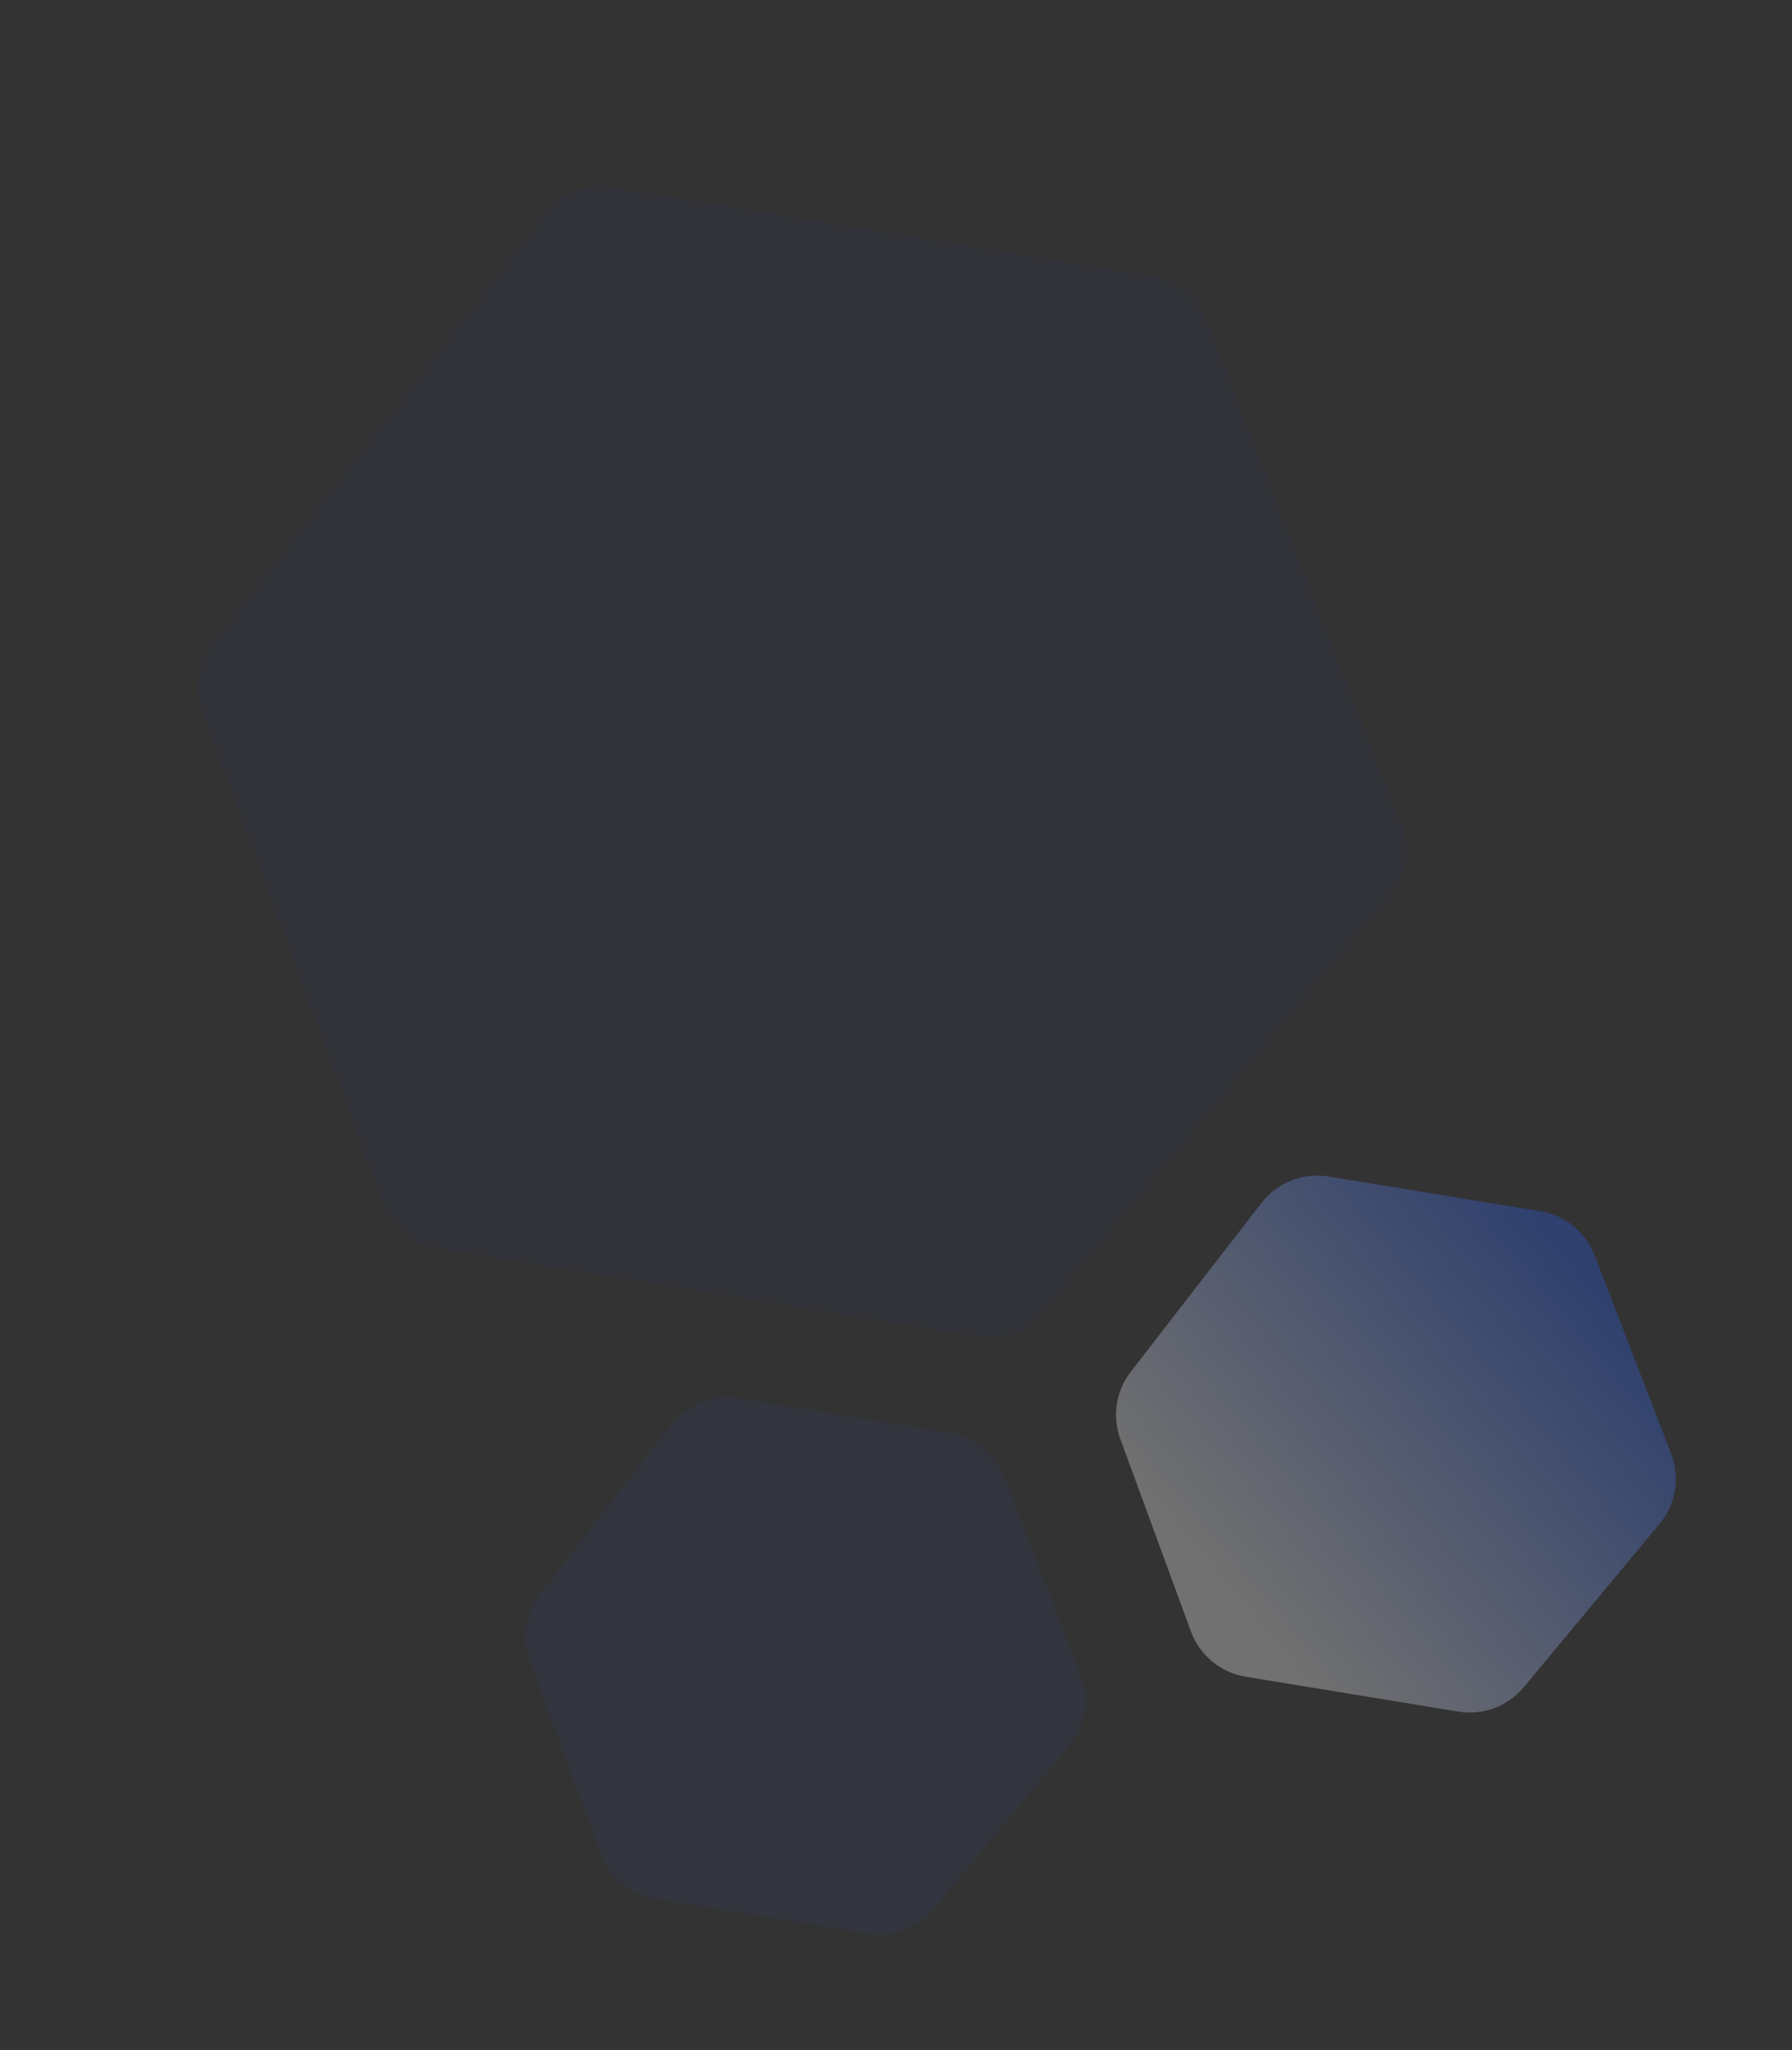 <svg width="541" height="619" viewBox="0 0 541 619" fill="none" xmlns="http://www.w3.org/2000/svg"><rect x="0" y="0" width="541" height="619" fill="#333333" stroke="none"/><path d="M423.24 249.249C426.009 256.429 424.678 264.546 419.759 270.464L315.123 396.363C310.309 402.156 302.787 404.964 295.355 403.745L131.905 376.927C124.349 375.688 118.046 370.477 115.408 363.289L60.842 214.587C58.324 207.727 59.511 200.054 63.984 194.275L164.525 64.385C169.296 58.22 177.061 55.166 184.754 56.428L347.947 83.204C355.379 84.423 361.609 89.488 364.32 96.515L423.24 249.249Z" fill="#265EF6" fill-opacity="0.03"/><path d="M504.504 438.825C507.273 446.005 505.942 454.121 501.023 460.039L460.033 509.359C455.219 515.152 447.697 517.96 440.265 516.741L376.045 506.204C368.489 504.965 362.186 499.753 359.549 492.565L338.23 434.468C335.712 427.607 336.899 419.935 341.372 414.156L380.858 363.143C385.629 356.979 393.395 353.925 401.087 355.187L465.049 365.681C472.482 366.901 478.712 371.966 481.422 378.993L504.504 438.825Z" fill="url(#paint0_linear_9143_1307)" fill-opacity="0.3"/><path d="M326.258 505.805C329.028 512.985 327.696 521.101 322.778 527.02L281.788 576.34C276.974 582.132 269.452 584.941 262.02 583.721L197.8 573.185C190.244 571.945 183.941 566.734 181.304 559.546L159.984 501.448C157.467 494.588 158.654 486.915 163.127 481.136L202.613 430.124C207.384 423.96 215.149 420.905 222.842 422.167L286.804 432.662C294.236 433.881 300.467 438.946 303.177 445.973L326.258 505.805Z" fill="#265EF6" fill-opacity="0.06"/><defs><linearGradient id="paint0_linear_9143_1307" x1="487.548" y1="393.086" x2="376.605" y2="486.373" gradientUnits="userSpaceOnUse"><stop stop-color="#265EF6"/><stop offset="1" stop-color="white"/></linearGradient></defs></svg>